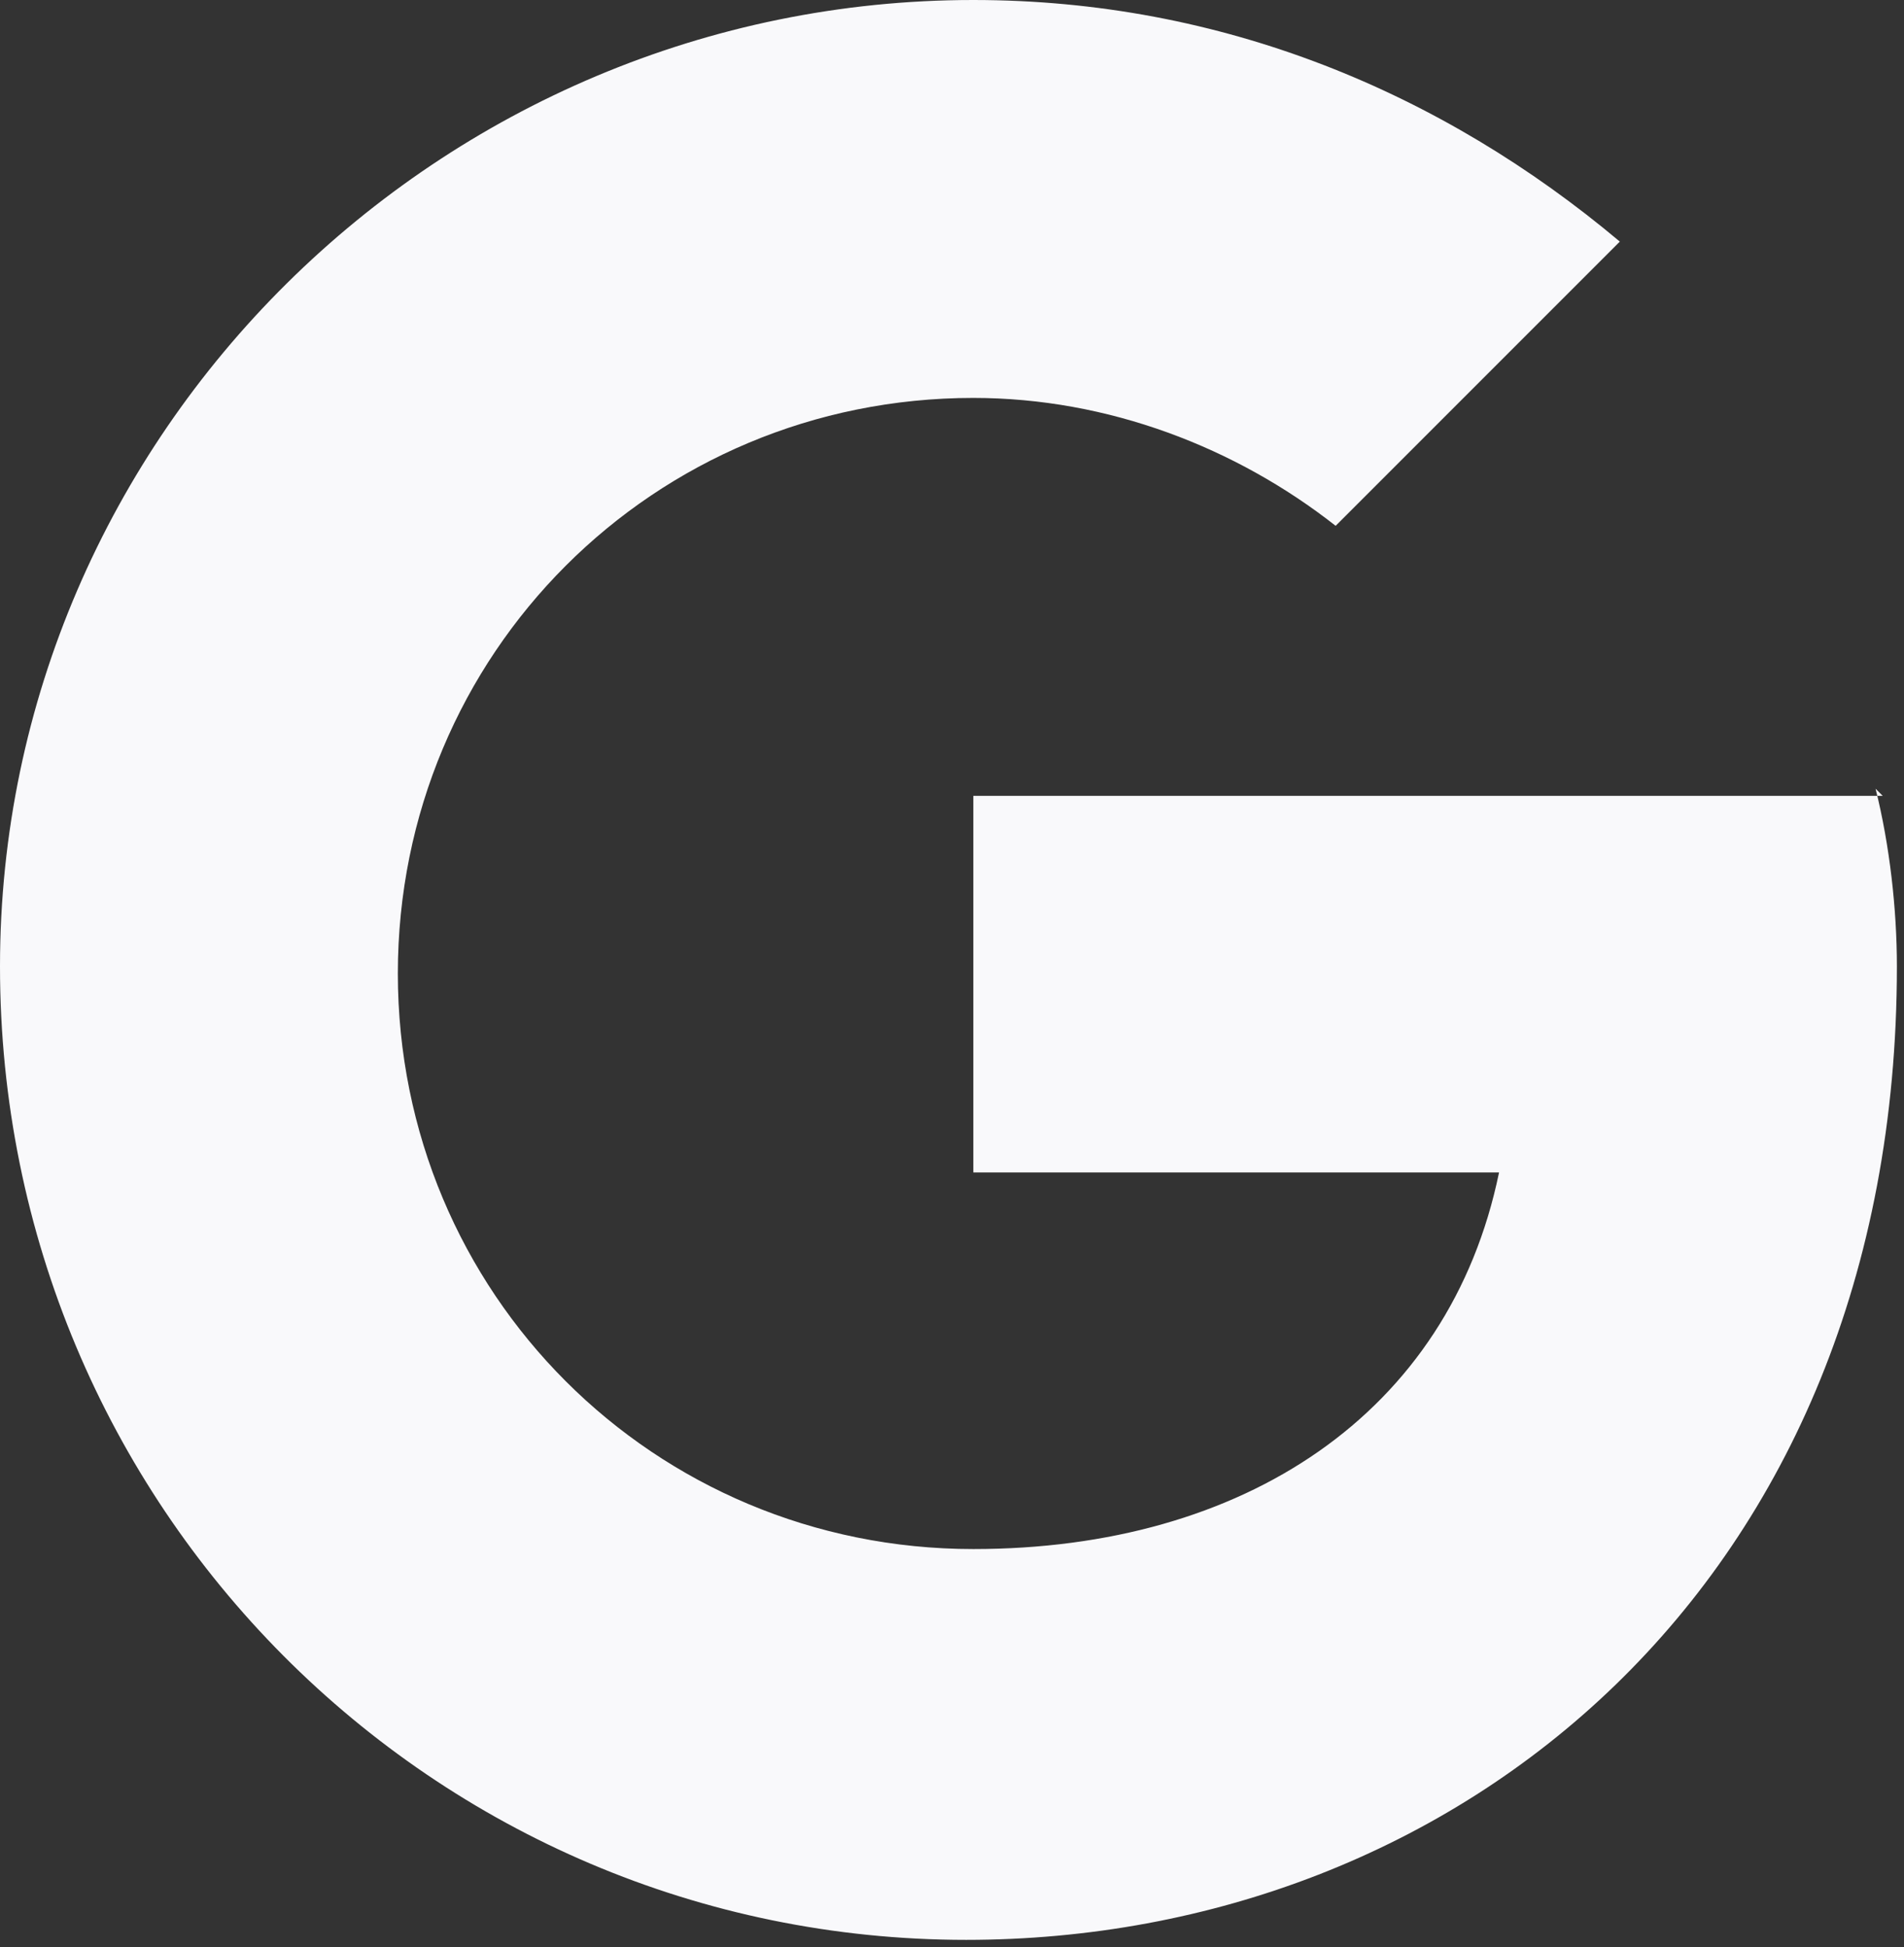 <?xml version="1.0" encoding="UTF-8"?><svg id="Layer_2" xmlns="http://www.w3.org/2000/svg" viewBox="0 0 2.68 2.74"><rect x="0" y="0" width="2.68" height="2.74" fill="#333333" stroke="none"/><defs><style>.cls-1{fill:#f9f9fb;}</style></defs><g id="Layer_5"><path class="cls-1" d="m2.65,1.12h-1.28v.53h.74c-.07.34-.36.53-.74.53-.45,0-.81-.36-.81-.81,0,0,0,0,0,0,0-.45.36-.81.81-.81,0,0,0,0,0,0,.19,0,.37.07.51.18l.4-.4C2.03.13,1.72,0,1.37,0,.62,0,0,.61,0,1.36c0,0,0,0,0,0,0,.76.61,1.37,1.36,1.37,0,0,0,0,0,0,.69,0,1.31-.5,1.31-1.37,0-.08-.01-.17-.03-.25h0Z"/></g></svg>
